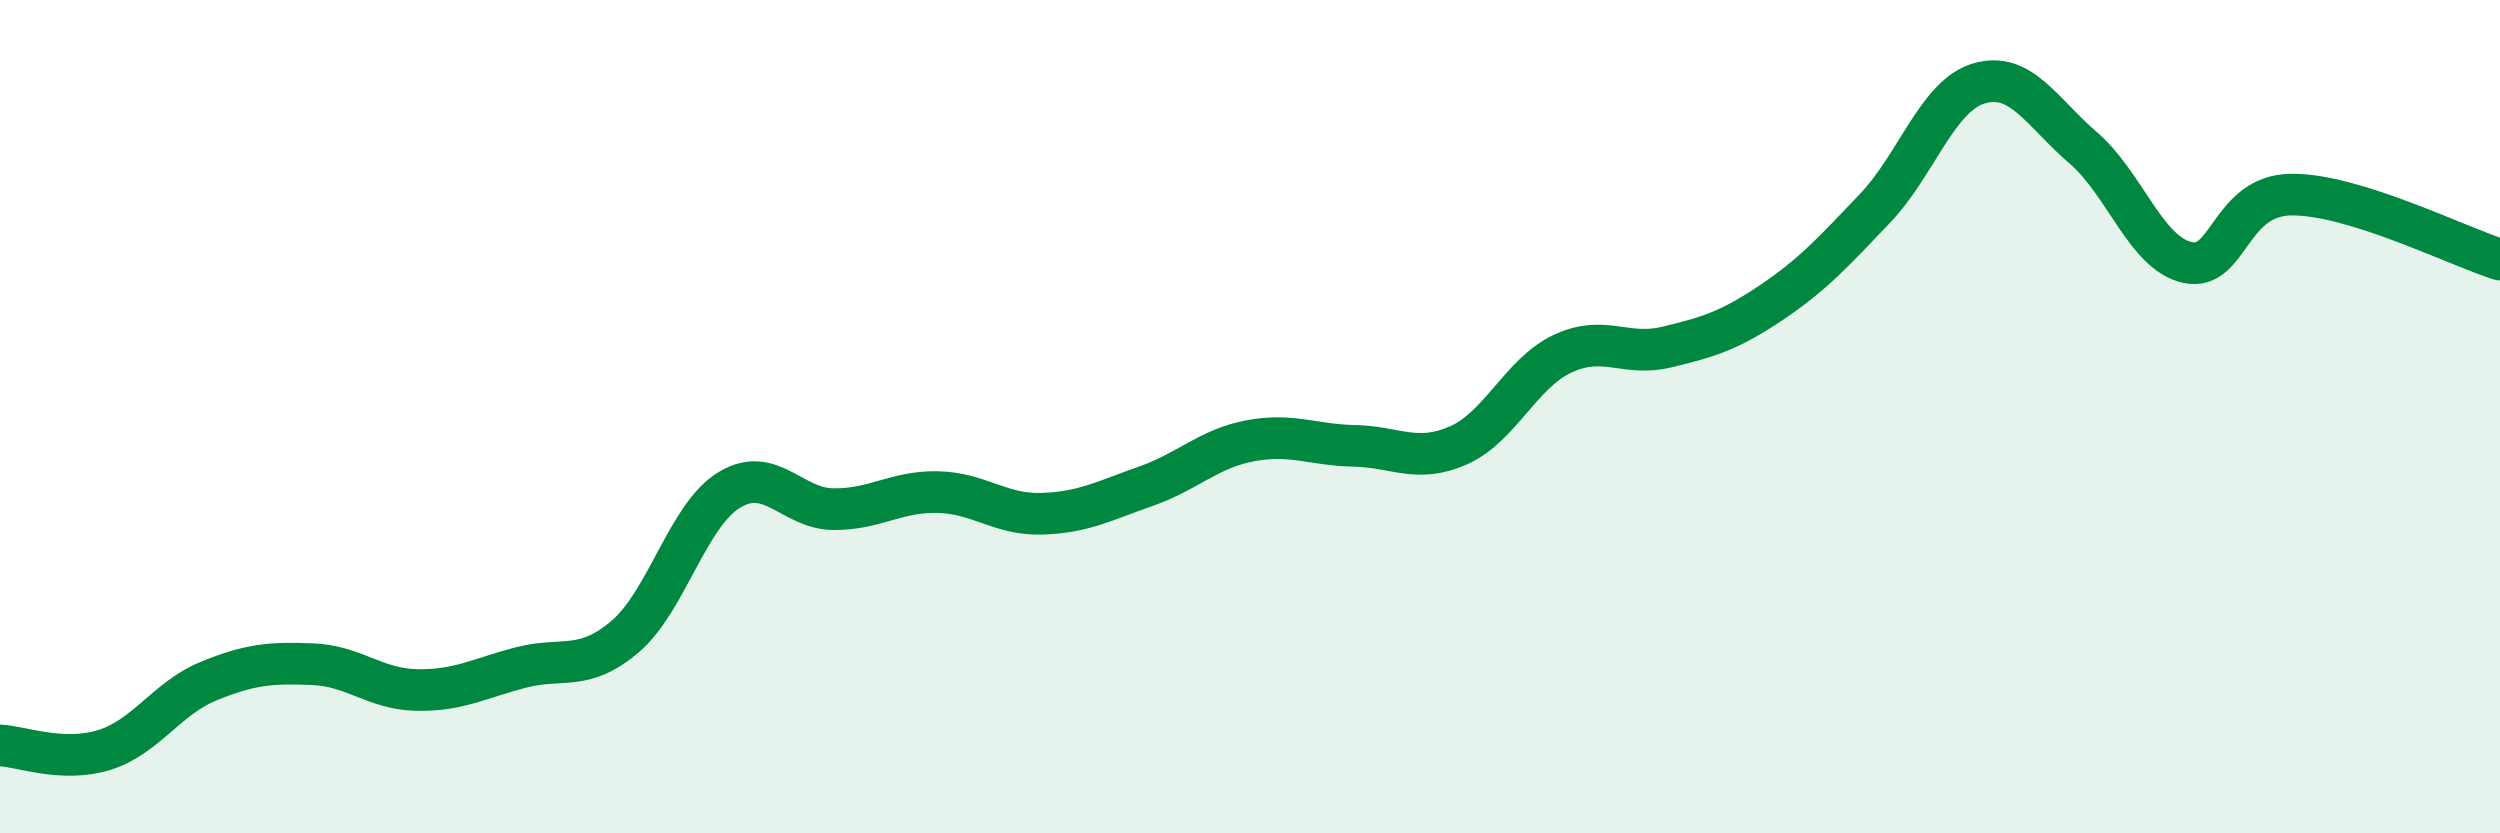 
    <svg width="60" height="20" viewBox="0 0 60 20" xmlns="http://www.w3.org/2000/svg">
      <path
        d="M 0,17.89 C 0.5,17.91 1.5,18.31 2.5,18 C 3.5,17.69 4,16.76 5,16.35 C 6,15.94 6.5,15.9 7.5,15.94 C 8.5,15.98 9,16.54 10,16.56 C 11,16.58 11.5,16.28 12.5,16.02 C 13.5,15.76 14,16.13 15,15.28 C 16,14.43 16.5,12.37 17.5,11.76 C 18.5,11.15 19,12.21 20,12.22 C 21,12.23 21.5,11.79 22.5,11.81 C 23.5,11.83 24,12.36 25,12.33 C 26,12.3 26.5,12.02 27.5,11.67 C 28.5,11.32 29,10.77 30,10.58 C 31,10.39 31.5,10.68 32.5,10.7 C 33.5,10.72 34,11.13 35,10.69 C 36,10.25 36.5,8.96 37.5,8.49 C 38.5,8.02 39,8.57 40,8.33 C 41,8.09 41.5,7.94 42.5,7.27 C 43.5,6.6 44,6.05 45,5 C 46,3.95 46.5,2.29 47.5,2 C 48.5,1.71 49,2.69 50,3.55 C 51,4.41 51.5,6.08 52.5,6.3 C 53.5,6.52 53.5,4.68 55,4.67 C 56.5,4.66 59,5.92 60,6.23L60 20L0 20Z"
        fill="#008740"
        opacity="0.1"
        stroke-linecap="round"
        stroke-linejoin="round"
      />
      <path
        d="M 0,17.89 C 0.5,17.91 1.5,18.31 2.5,18 C 3.5,17.69 4,16.76 5,16.35 C 6,15.94 6.5,15.9 7.5,15.94 C 8.5,15.98 9,16.54 10,16.56 C 11,16.58 11.5,16.28 12.5,16.02 C 13.5,15.76 14,16.13 15,15.28 C 16,14.43 16.5,12.37 17.5,11.76 C 18.5,11.15 19,12.21 20,12.22 C 21,12.23 21.5,11.79 22.5,11.81 C 23.5,11.83 24,12.36 25,12.33 C 26,12.3 26.5,12.02 27.5,11.67 C 28.5,11.32 29,10.77 30,10.58 C 31,10.39 31.5,10.68 32.5,10.7 C 33.5,10.72 34,11.13 35,10.69 C 36,10.25 36.5,8.96 37.5,8.49 C 38.5,8.02 39,8.57 40,8.33 C 41,8.09 41.5,7.94 42.5,7.27 C 43.5,6.6 44,6.05 45,5 C 46,3.95 46.5,2.29 47.5,2 C 48.5,1.71 49,2.69 50,3.55 C 51,4.41 51.5,6.08 52.5,6.3 C 53.5,6.52 53.5,4.68 55,4.67 C 56.5,4.66 59,5.92 60,6.23"
        stroke="#008740"
        stroke-width="1"
        fill="none"
        stroke-linecap="round"
        stroke-linejoin="round"
      />
    </svg>
  